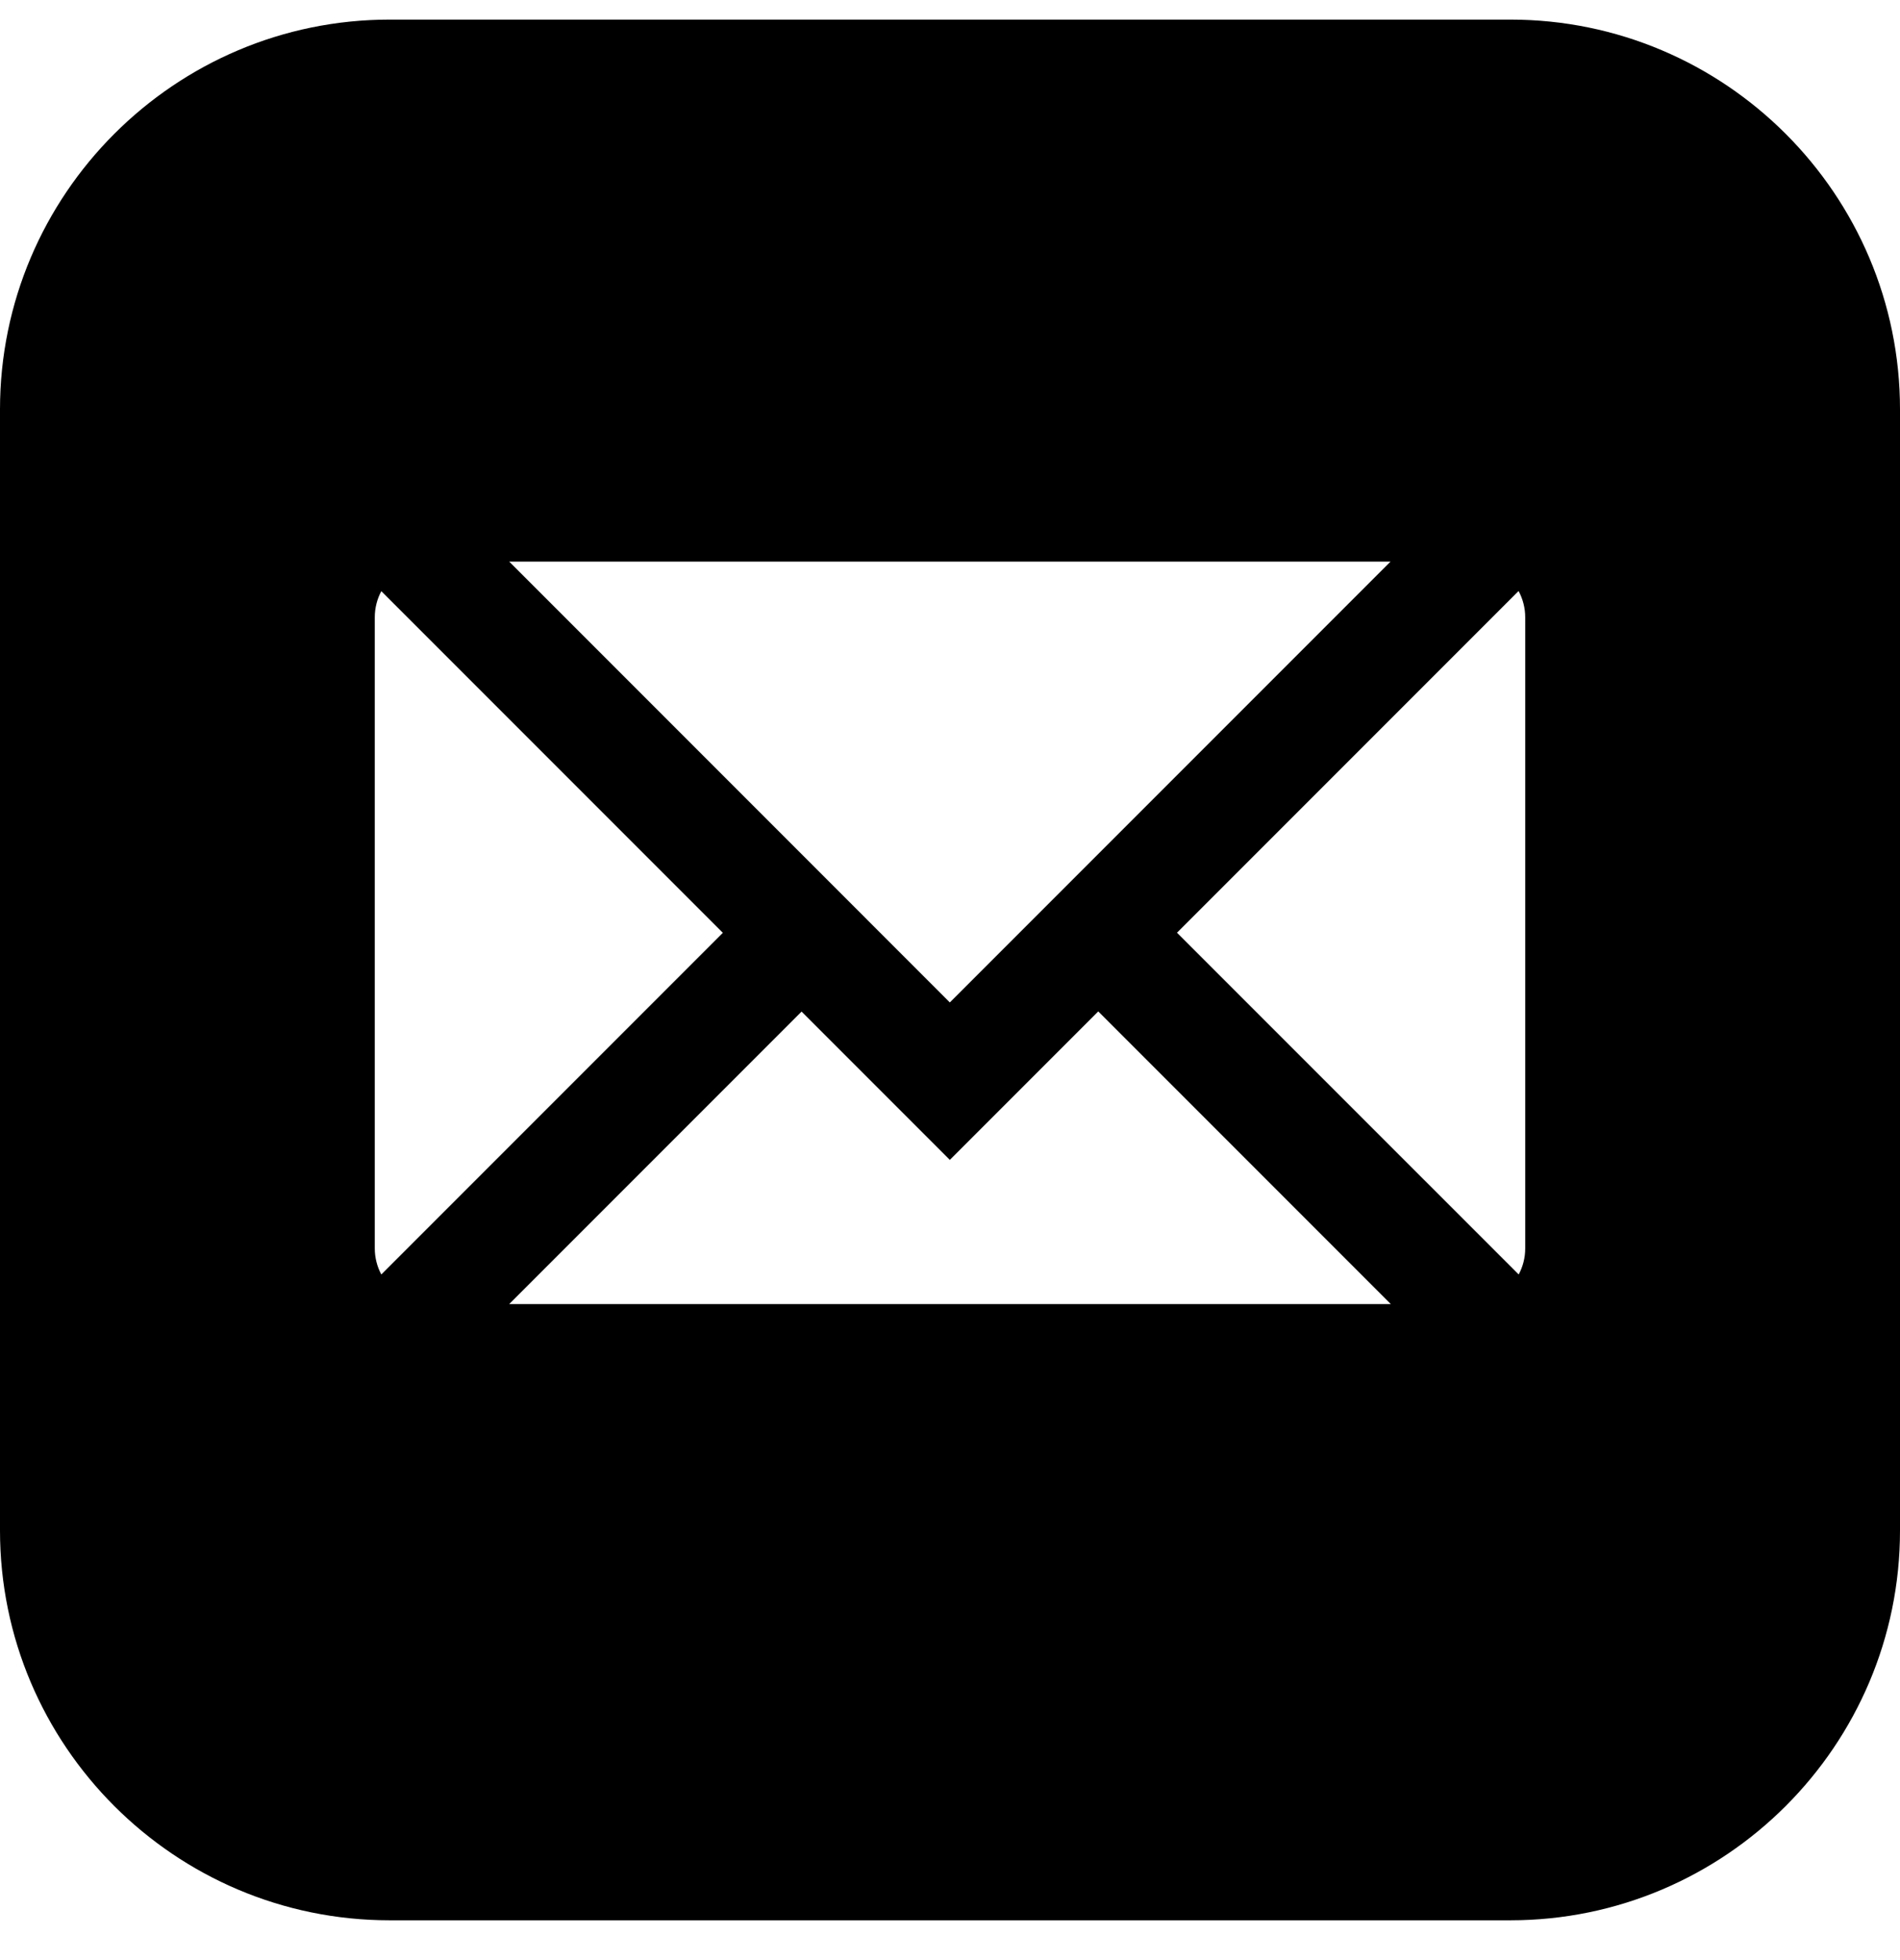 <svg width="32" height="33" viewBox="0 0 32 33" fill="none" xmlns="http://www.w3.org/2000/svg">
<path d="M25.438 0.33H6.562C2.944 0.33 0 3.274 0 6.893V25.768C0 29.386 2.944 32.33 6.562 32.33H25.438C29.056 32.33 32 29.386 32 25.768V6.893C32 3.274 29.056 0.33 25.438 0.33ZM23.419 9.455L15.997 16.877L8.576 9.455H23.419ZM6.422 21.457C6.35 21.322 6.312 21.171 6.312 21.018V10.393C6.312 10.234 6.352 10.084 6.422 9.953L12.174 15.705L6.422 21.457ZM8.576 21.955L13.5 17.031L15.997 19.528L18.497 17.028L23.424 21.955H8.576ZM25.688 21.018C25.688 21.177 25.648 21.326 25.578 21.457L19.823 15.703L25.576 9.95C25.649 10.086 25.688 10.238 25.688 10.393V21.018Z" fill="black"/>
</svg>
